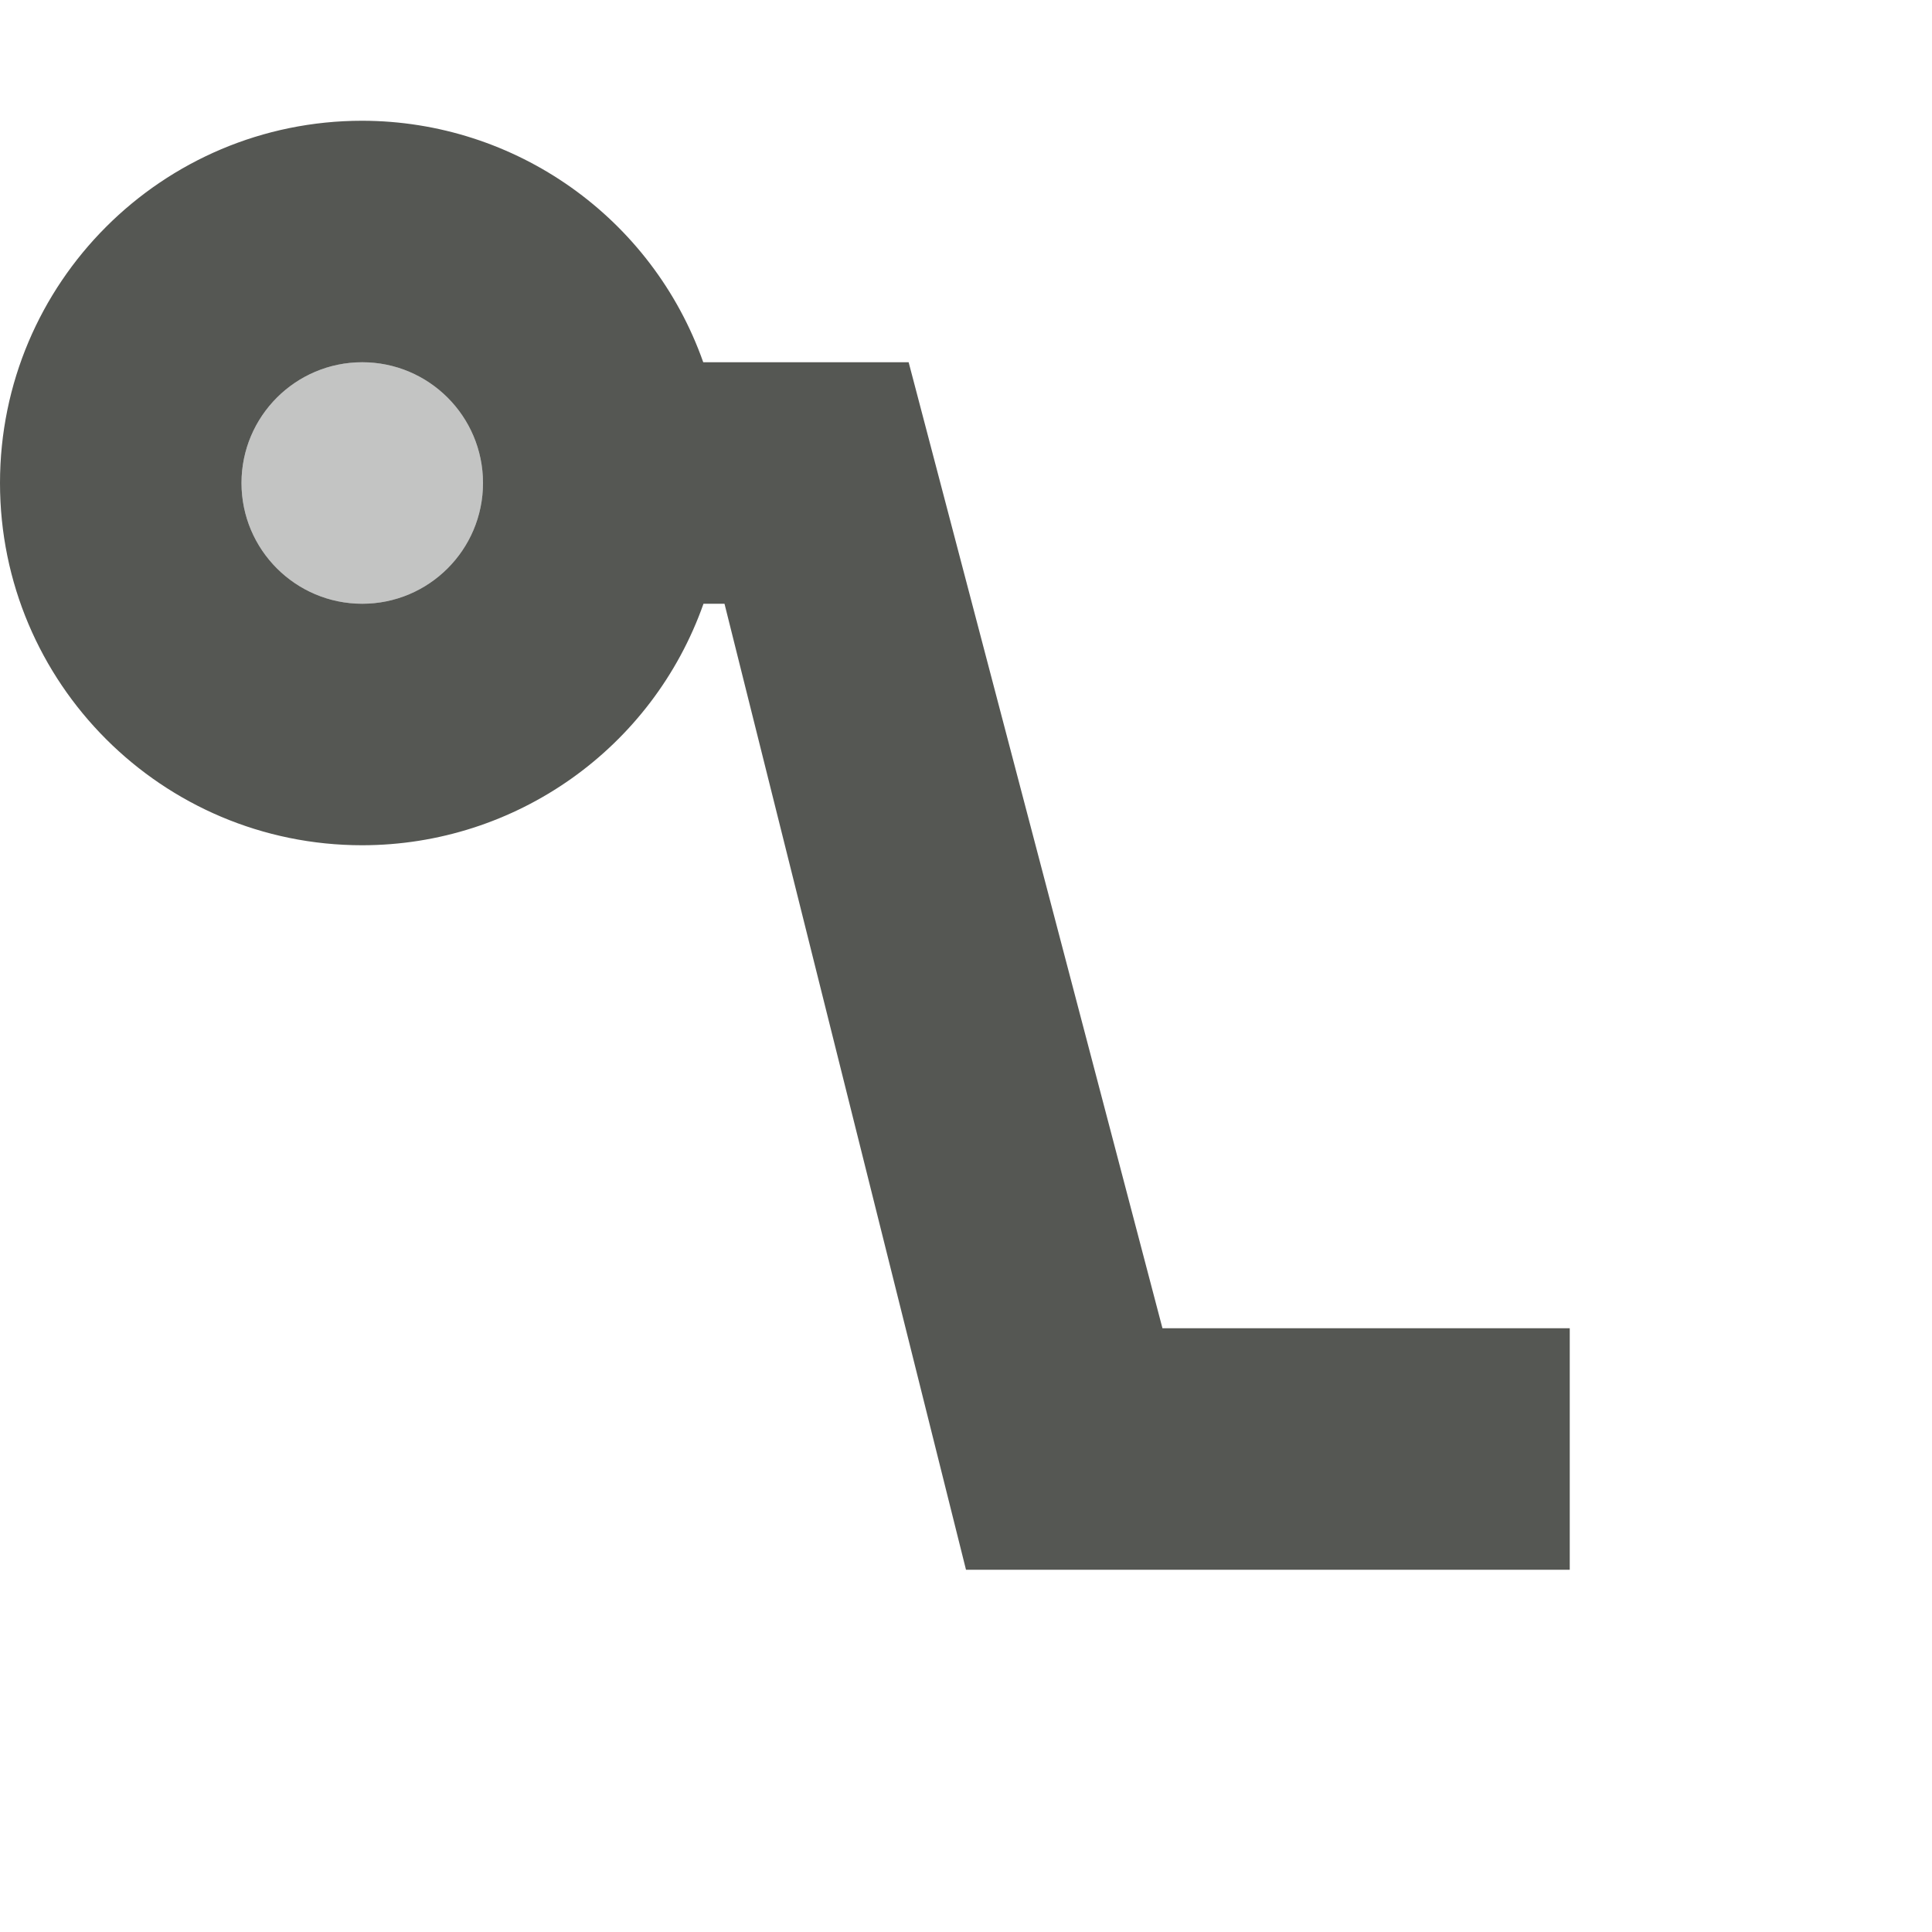 <svg xmlns="http://www.w3.org/2000/svg" viewBox="0 0 16 16">
  <path
     style="fill:#555753"
     d="M 3,1 C 1.343,1 2.650958e-6,2.343 0,4 2.650958e-6,5.657 1.343,7 3,7 4.271,6.999 5.403,6.198 5.826,5 H 6 l 2,8 h 5 V 11 H 9.627 L 7.525,3 H 5.824 C 5.401,1.803 4.27,1.002 3,1 Z M 3,3 C 3.552,3 4,3.448 4,4 4,4.552 3.552,5 3,5 2.448,5 2,4.552 2,4 2,3.448 2.448,3 3,3 Z"
     />
  <path
     style="opacity:0.35;fill:#555753"
     d="M 3,3 C 2.448,3 2,3.448 2,4 2,4.552 2.448,5 3,5 3.552,5 4,4.552 4,4 4,3.448 3.552,3 3,3 Z"
     />
</svg>
